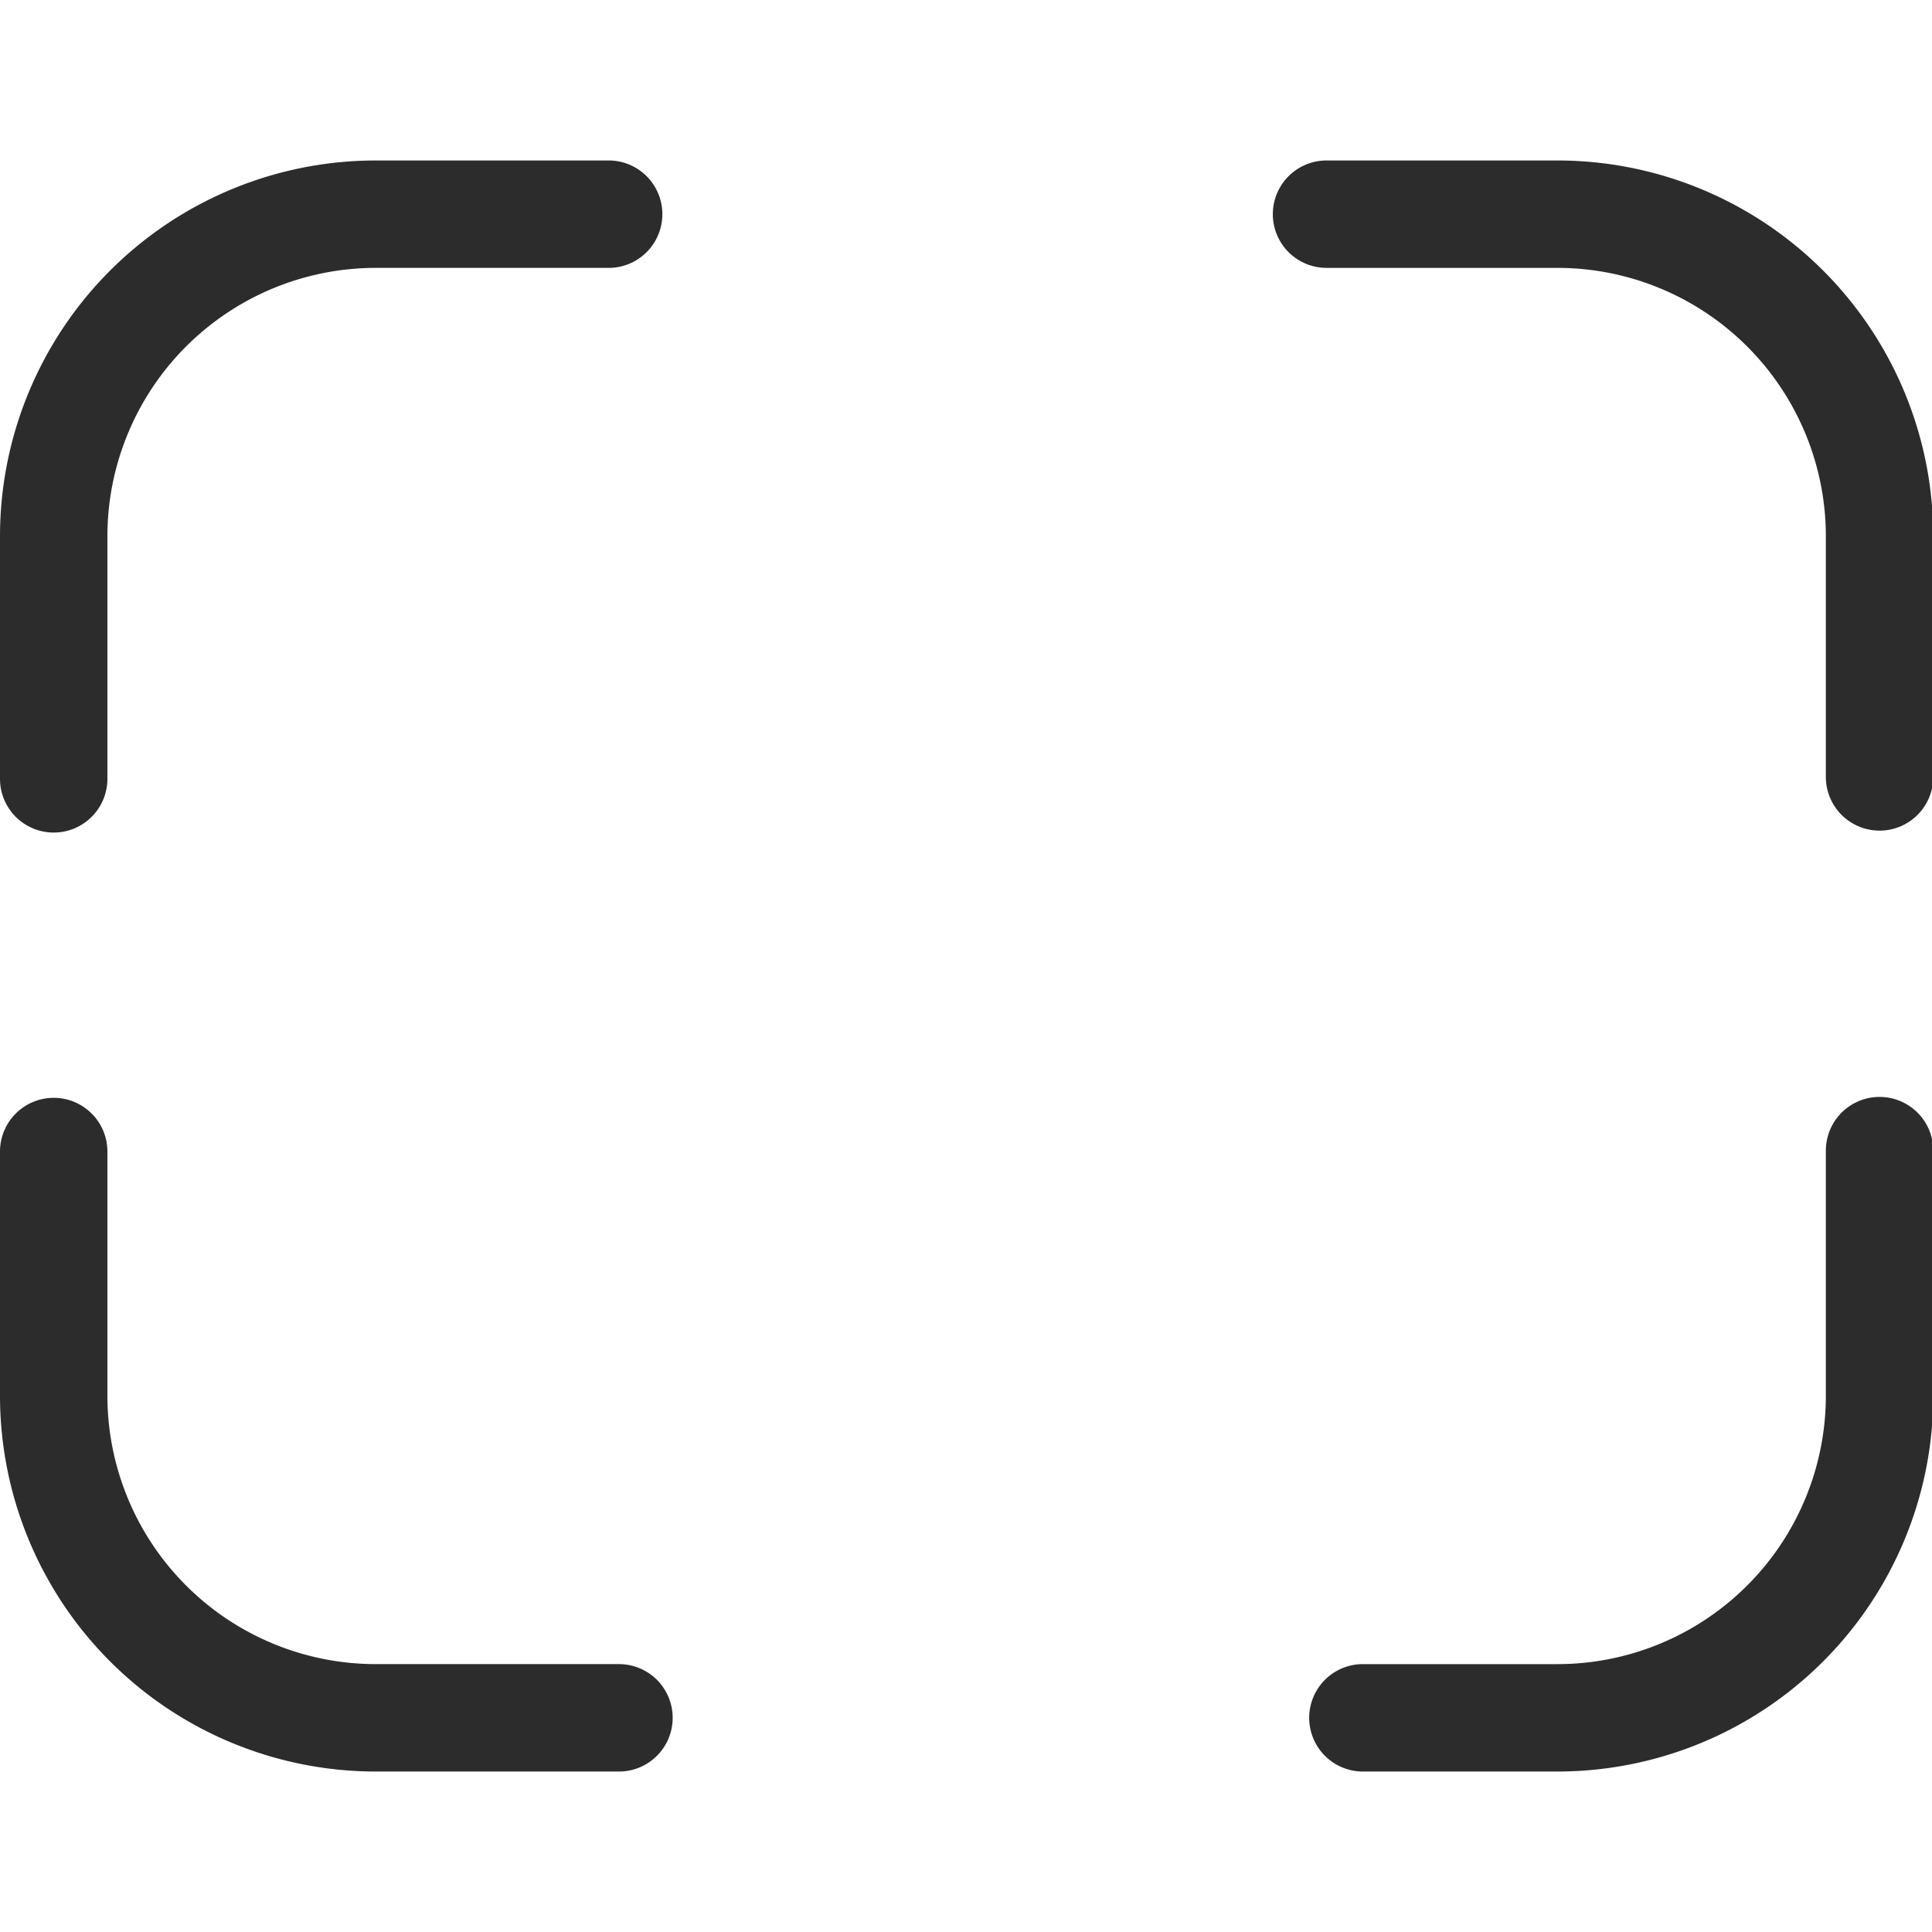 <svg t="1687771841909" class="icon" viewBox="0 0 1228 1024" version="1.1" xmlns="http://www.w3.org/2000/svg" p-id="2810" width="200" height="200"><path d="M843.162 68.267H989.867a170.667 170.667 0 0 1 170.667 170.667v152.883a34.133 34.133 0 1 0 68.267 0V238.933a238.933 238.933 0 0 0-238.933-238.933h-146.705a34.133 34.133 0 0 0 0 68.267zM1160.533 629.35V785.067a170.667 170.667 0 0 1-170.667 170.667h-123.597a34.133 34.133 0 0 0 0 68.267H989.867a238.933 238.933 0 0 0 238.933-238.933v-155.716a34.133 34.133 0 1 0-68.267 0zM393.421 955.733H238.933a170.667 170.667 0 0 1-170.667-170.667v-155.136a34.133 34.133 0 0 0-68.267 0V785.067a238.933 238.933 0 0 0 238.933 238.933h154.487a34.133 34.133 0 0 0 0-68.267zM68.267 393.045V238.933a170.667 170.667 0 0 1 170.667-170.667h147.934a34.133 34.133 0 0 0 0-68.267H238.933a238.933 238.933 0 0 0-238.933 238.933v154.112a34.133 34.133 0 1 0 68.267 0z" fill="#2c2c2c" p-id="2811"></path></svg>